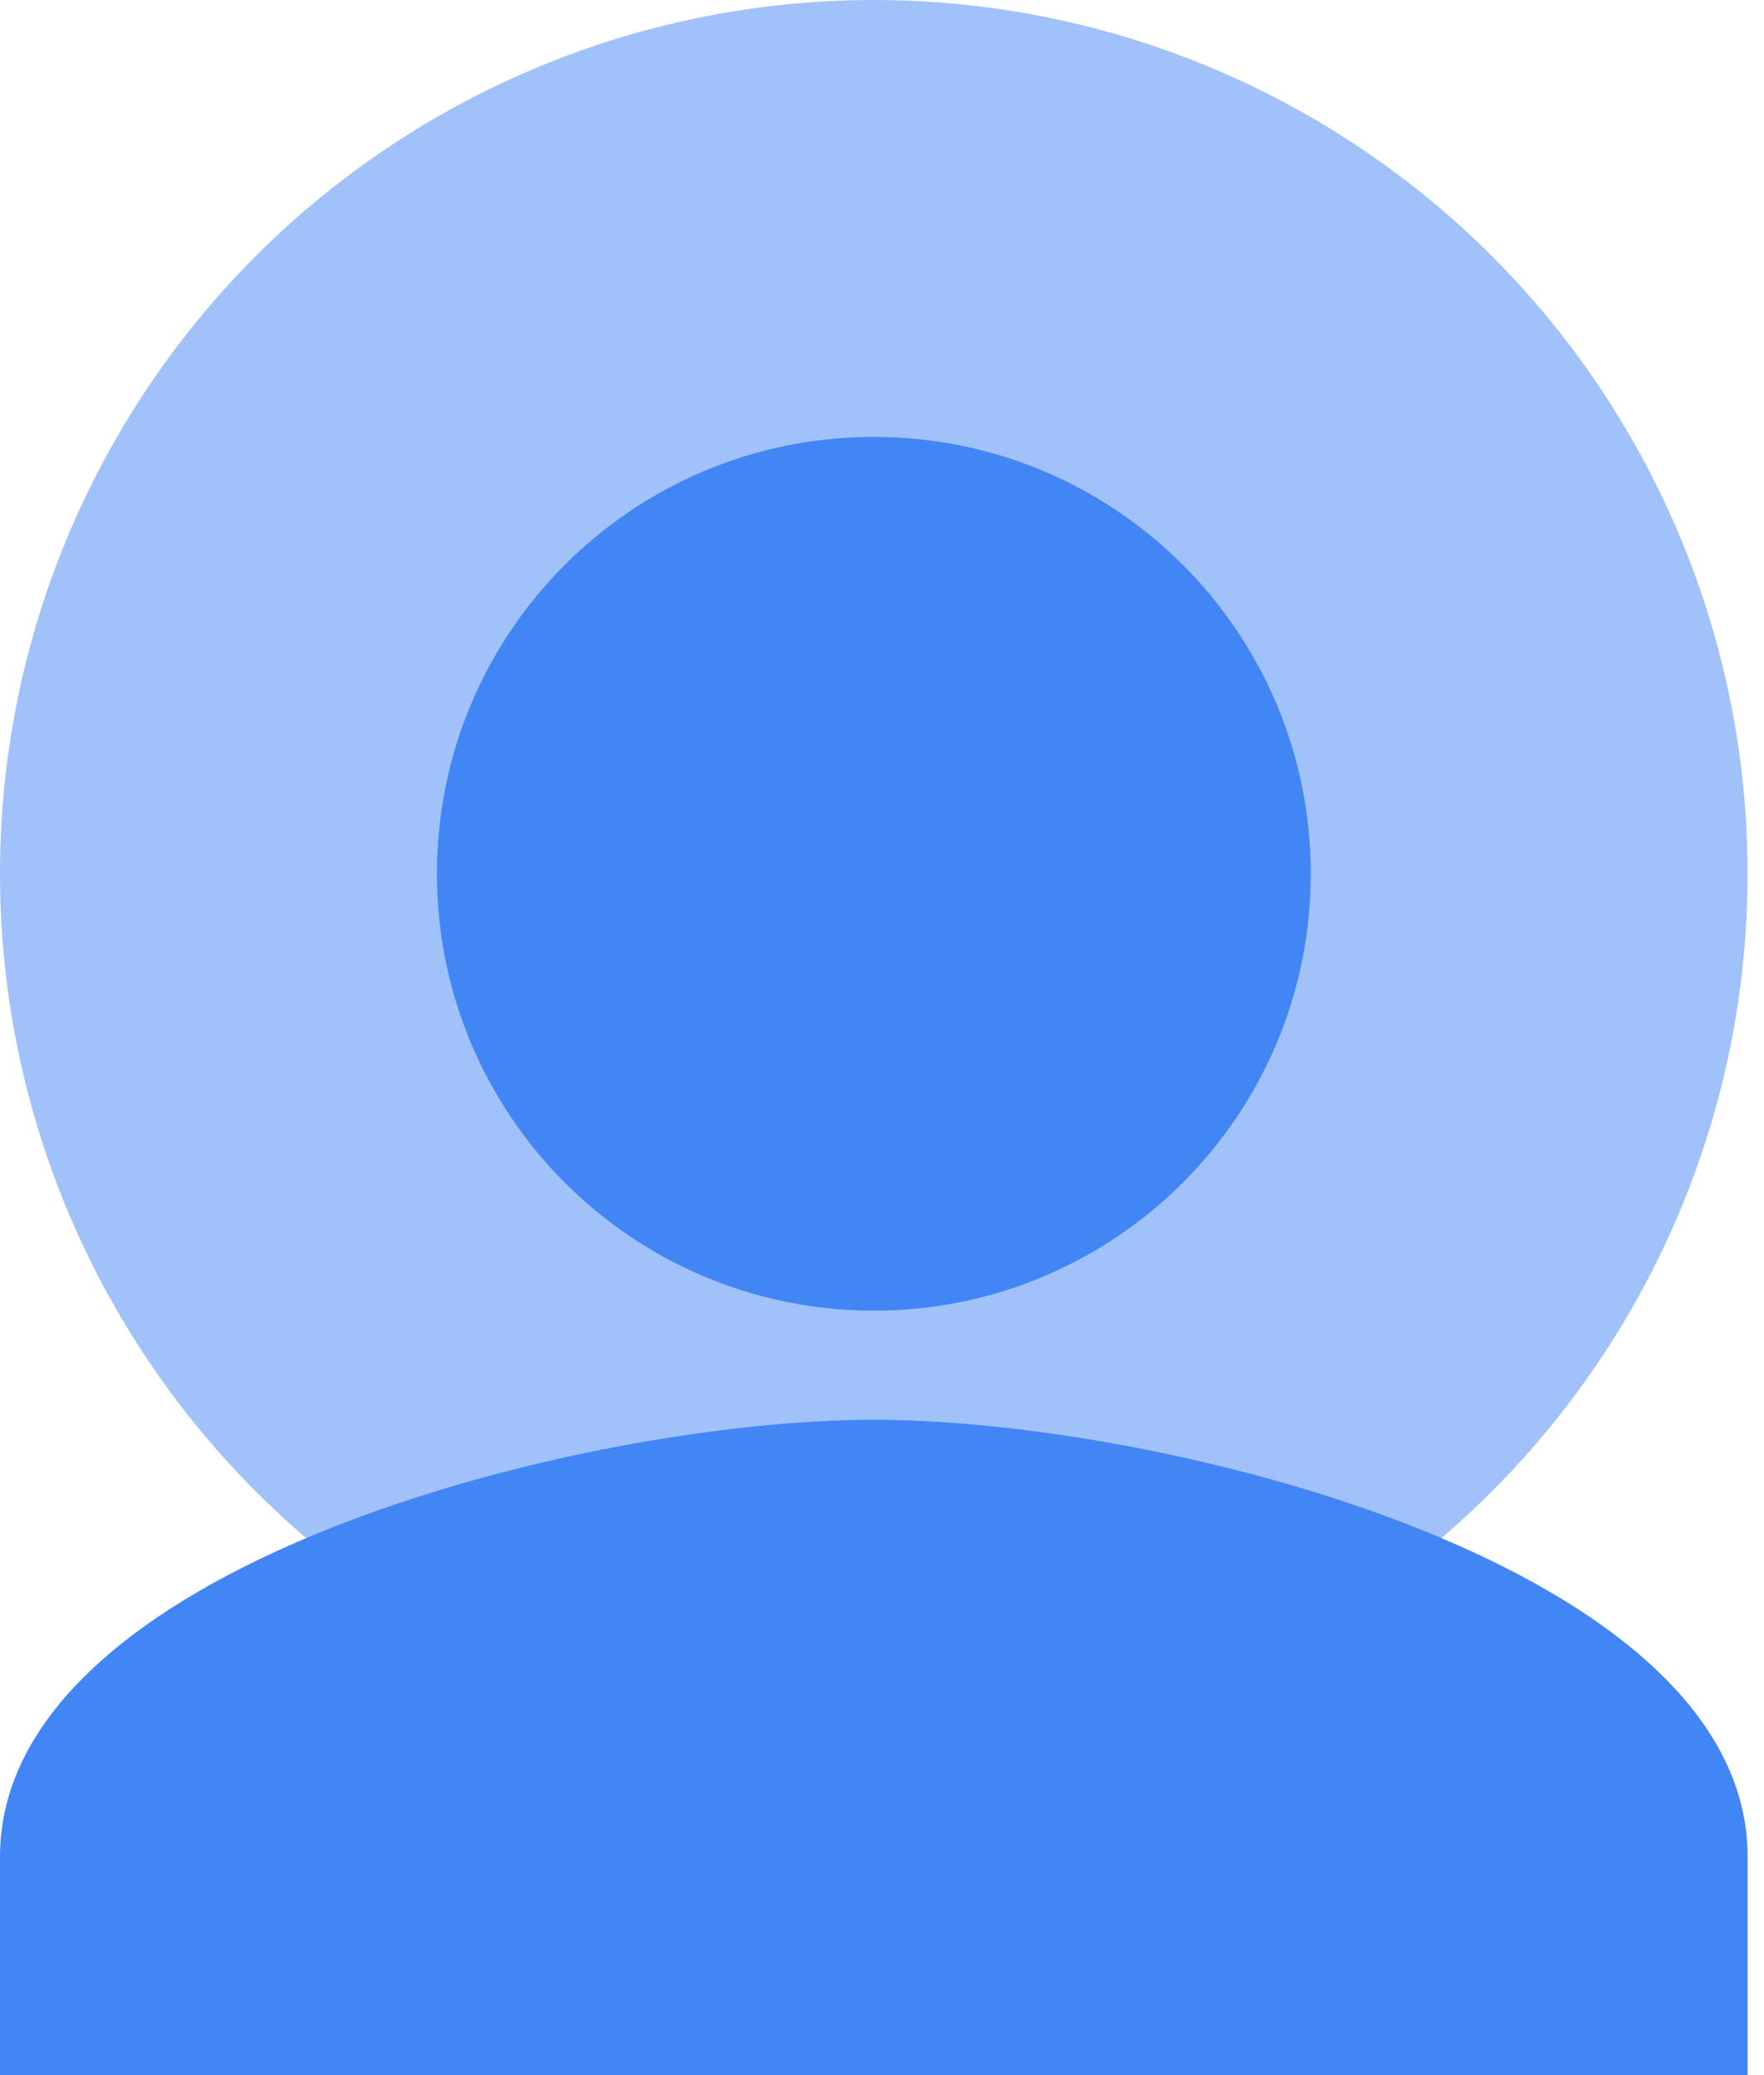 <?xml version="1.0" encoding="UTF-8"?>
<svg width="17px" height="20px" viewBox="0 0 17 20" version="1.1" xmlns="http://www.w3.org/2000/svg" xmlns:xlink="http://www.w3.org/1999/xlink">
    <title>Icon_Audience备份 6</title>
    <g id="页面-1" stroke="none" stroke-width="1" fill="none" fill-rule="evenodd">
        <g id="画板" transform="translate(-817, -428)" fill="#4285F4" fill-rule="nonzero">
            <g id="Icon_Audience备份-6" transform="translate(817, 428)">
                <circle id="Oval" opacity="0.5" cx="8.421" cy="8.421" r="8.421"></circle>
                <path d="M8.421,12.632 C10.747,12.632 12.632,10.747 12.632,8.421 C12.632,6.095 10.747,4.211 8.421,4.211 C6.095,4.211 4.211,6.095 4.211,8.421 C4.211,10.747 6.095,12.632 8.421,12.632 Z" id="Path"></path>
                <path d="M8.421,13.684 C5.611,13.684 0,15.095 0,17.895 L0,20 L16.842,20 L16.842,17.895 C16.842,15.095 11.232,13.684 8.421,13.684 Z" id="Path"></path>
            </g>
        </g>
    </g>
</svg>